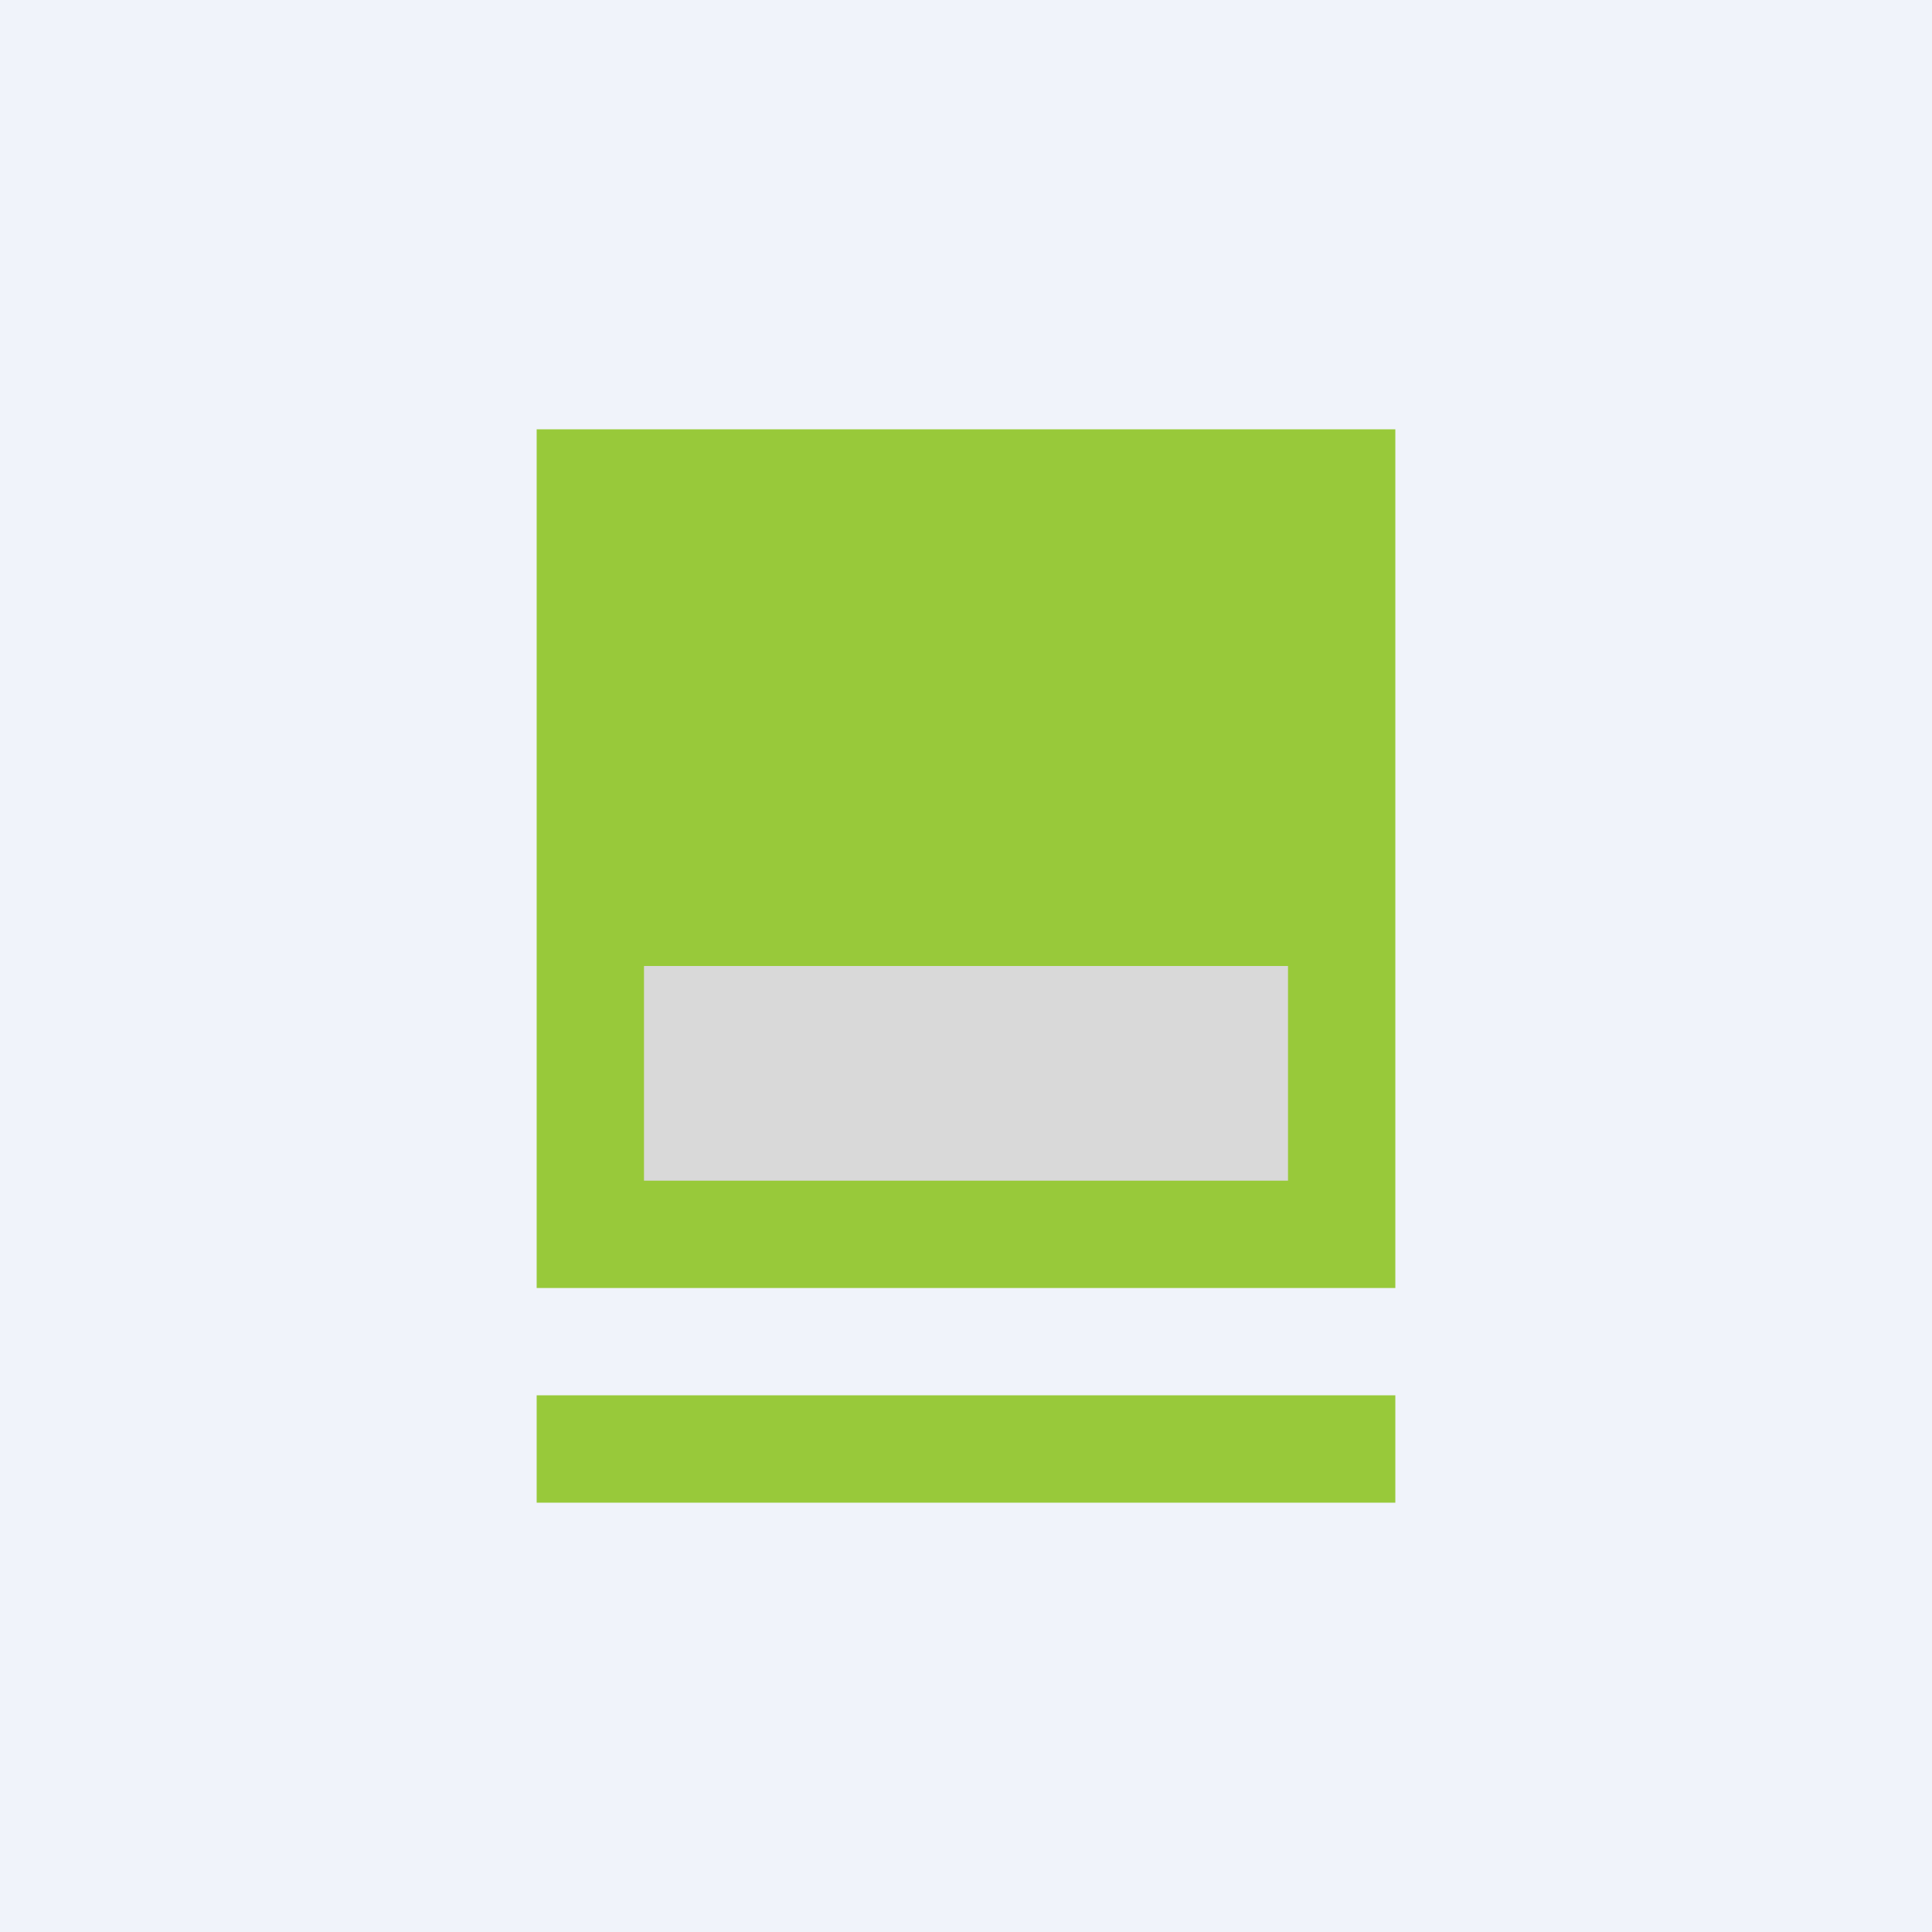 <!-- by TradingView --><svg width="18" height="18" viewBox="0 0 18 18" xmlns="http://www.w3.org/2000/svg"><path fill="#F0F3FA" d="M0 0h18v18H0z"/><path fill="#98C93A" d="M5 4h8v8H5zM5 13h8v1H5z"/><path fill="#D9D9D9" d="M6 9h6v2H6z"/></svg>